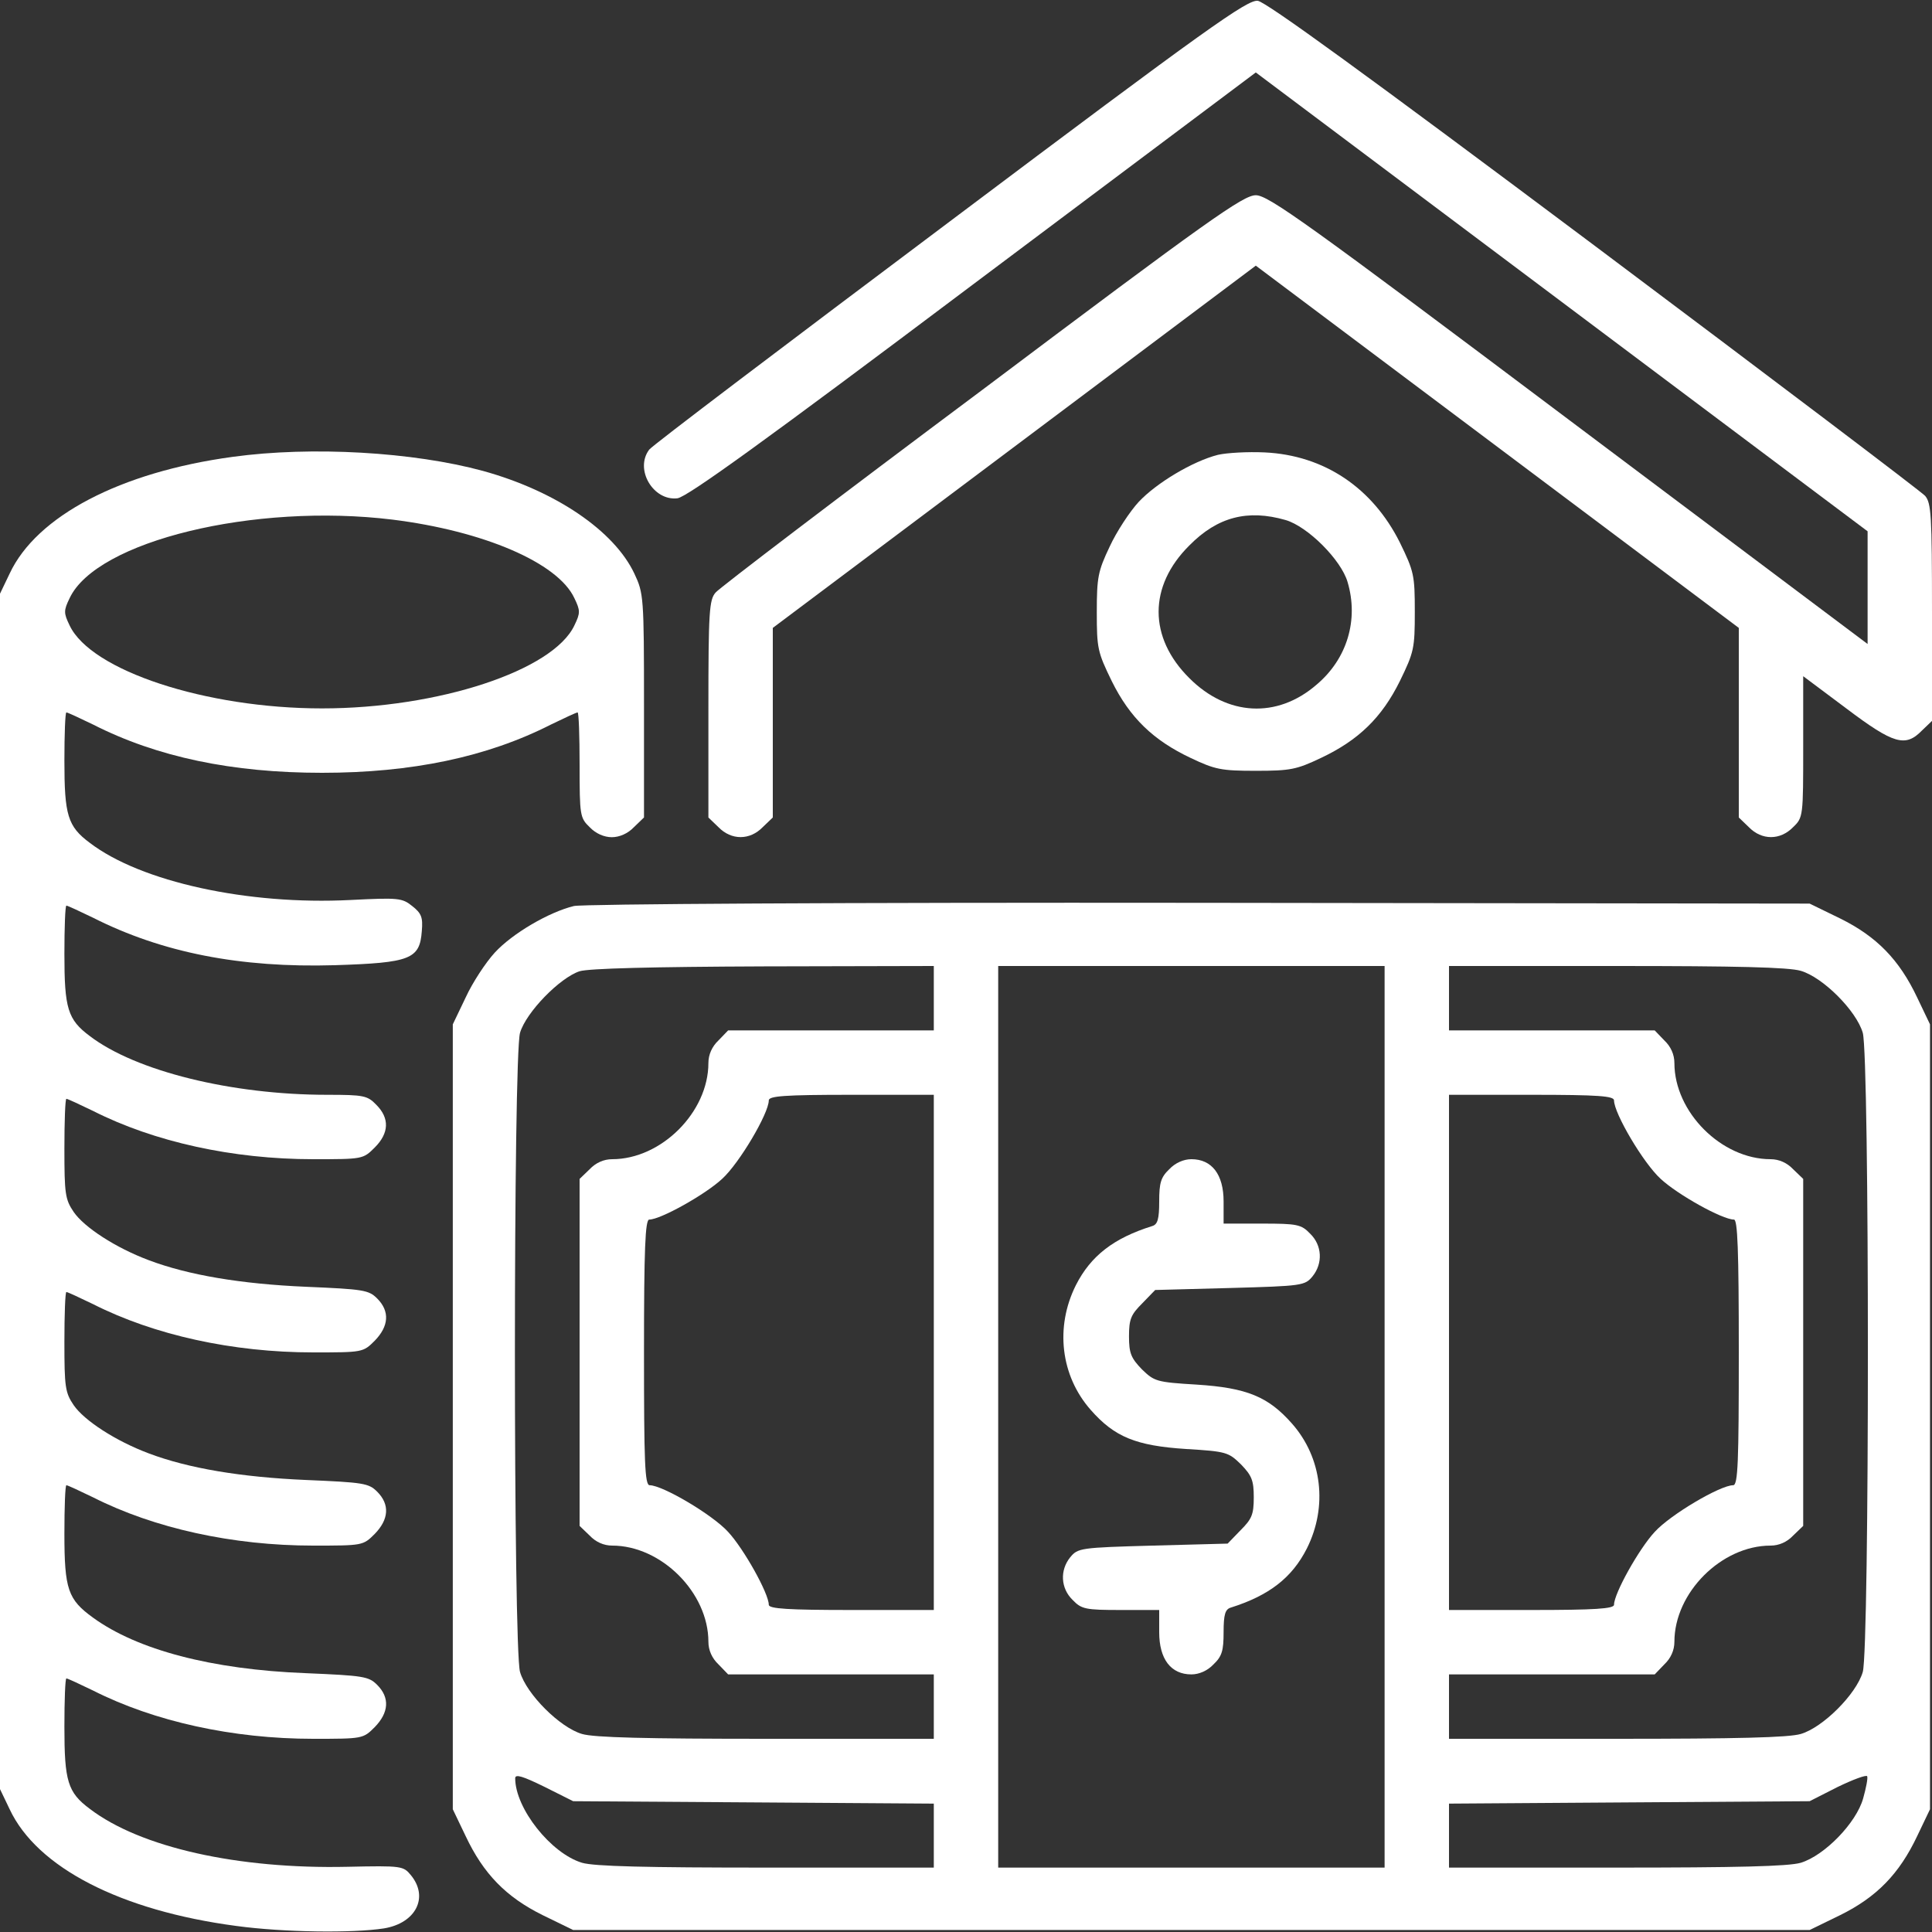 <?xml version="1.0" encoding="UTF-8"?>
<svg xmlns="http://www.w3.org/2000/svg" width="60" height="60" viewBox="0 0 60 60" fill="none">
  <rect x="0" y="0" width="60" height="60" fill="#333333" stroke="none"/>
  <path d="M29.5 6.875C24.45 10.663 20.237 13.85 20.162 13.963C19.7 14.575 20.287 15.563 21.037 15.475C21.337 15.438 23.762 13.688 30.212 8.838L39 2.25L48.5 9.375L58 16.5V18.25V20L48.725 13.038C40.575 6.913 39.387 6.063 39 6.063C38.612 6.063 37.55 6.813 30.5 12.113C26.062 15.425 22.337 18.263 22.225 18.4C22.025 18.625 22 18.988 22 22.025V25.388L22.312 25.688C22.712 26.1 23.287 26.1 23.687 25.688L24 25.388V22.45V19.5L31.5 13.875L39 8.25L46.5 13.875L54 19.5V22.45V25.388L54.312 25.688C54.712 26.1 55.287 26.1 55.687 25.688C56 25.388 56 25.35 56 23.188V21L57.337 22C58.812 23.113 59.175 23.213 59.687 22.688L60 22.388V19.025C60 15.988 59.975 15.625 59.787 15.4C59.662 15.263 55.037 11.763 49.5 7.613C42.437 2.325 39.325 0.063 39.062 0.025C38.737 -0.012 37.55 0.825 29.5 6.875Z" fill="white"></path>
  <path d="M7.225 14.188C3.737 14.662 1.137 16.025 0.3 17.812L0 18.438V37V55.562L0.3 56.188C1.15 58 3.75 59.337 7.338 59.812C8.812 60.013 10.963 60.038 11.925 59.888C12.912 59.725 13.325 58.925 12.762 58.237C12.525 57.95 12.488 57.938 10.787 57.975C7.388 58.05 4.362 57.375 2.788 56.175C2.1 55.663 2 55.312 2 53.625C2 52.8 2.025 52.125 2.062 52.125C2.1 52.125 2.475 52.3 2.888 52.5C4.787 53.462 7.225 54 9.725 54C11.262 54 11.275 54 11.637 53.638C12.075 53.188 12.113 52.725 11.713 52.325C11.45 52.062 11.287 52.038 9.5 51.962C6.575 51.85 4.263 51.237 2.888 50.237C2.112 49.675 2 49.362 2 47.625C2 46.8 2.025 46.125 2.062 46.125C2.1 46.125 2.475 46.3 2.888 46.5C4.787 47.462 7.225 48 9.725 48C11.262 48 11.275 48 11.637 47.638C12.075 47.188 12.113 46.725 11.713 46.325C11.45 46.062 11.287 46.038 9.5 45.962C7.487 45.875 5.85 45.6 4.625 45.138C3.587 44.75 2.612 44.112 2.288 43.638C2.025 43.25 2 43.075 2 41.675C2 40.825 2.025 40.125 2.062 40.125C2.1 40.125 2.475 40.3 2.888 40.5C4.787 41.462 7.225 42 9.725 42C11.262 42 11.275 42 11.637 41.638C12.075 41.188 12.113 40.725 11.713 40.325C11.45 40.062 11.287 40.038 9.5 39.962C7.487 39.875 5.85 39.6 4.625 39.138C3.587 38.75 2.612 38.112 2.288 37.638C2.025 37.25 2 37.075 2 35.675C2 34.825 2.025 34.125 2.062 34.125C2.1 34.125 2.475 34.3 2.888 34.5C4.787 35.462 7.225 36 9.725 36C11.262 36 11.275 36 11.637 35.638C12.088 35.188 12.1 34.725 11.688 34.312C11.412 34.025 11.3 34 10.162 34C7.188 34 4.213 33.263 2.788 32.175C2.1 31.663 2 31.312 2 29.625C2 28.8 2.025 28.125 2.062 28.125C2.1 28.125 2.475 28.3 2.888 28.5C5.037 29.587 7.463 30.062 10.4 29.975C12.75 29.9 13.037 29.788 13.1 28.913C13.137 28.488 13.088 28.363 12.8 28.137C12.488 27.887 12.375 27.875 10.887 27.95C7.688 28.113 4.375 27.387 2.788 26.175C2.1 25.663 2 25.312 2 23.625C2 22.8 2.025 22.125 2.062 22.125C2.1 22.125 2.475 22.3 2.888 22.5C4.875 23.512 7.213 24 10 24C12.787 24 15.125 23.512 17.113 22.5C17.525 22.3 17.9 22.125 17.938 22.125C17.975 22.125 18 22.863 18 23.75C18 25.325 18.012 25.4 18.312 25.688C18.5 25.887 18.762 26 19 26C19.238 26 19.5 25.887 19.688 25.688L20 25.387V21.913C20 18.525 19.988 18.425 19.7 17.812C19.075 16.488 17.262 15.25 15 14.625C12.838 14.037 9.688 13.85 7.225 14.188ZM12.188 16.137C15.012 16.488 17.325 17.475 17.837 18.575C18.025 18.962 18.025 19.038 17.837 19.425C17.175 20.825 13.613 22 10 22C6.388 22 2.825 20.825 2.163 19.425C1.975 19.038 1.975 18.962 2.163 18.575C3 16.8 7.9 15.613 12.188 16.137Z" fill="white"></path>
  <path d="M37.825 14.125C37.038 14.325 35.913 15 35.362 15.588C35.087 15.887 34.675 16.512 34.462 16.975C34.1 17.738 34.062 17.925 34.062 19.012C34.062 20.137 34.087 20.25 34.525 21.15C35.087 22.288 35.812 22.988 36.975 23.538C37.737 23.9 37.925 23.938 39 23.938C40.075 23.938 40.263 23.9 41.025 23.538C42.188 22.988 42.913 22.288 43.475 21.15C43.913 20.25 43.938 20.137 43.938 19C43.938 17.863 43.913 17.75 43.475 16.85C42.625 15.15 41.125 14.137 39.275 14.05C38.75 14.025 38.1 14.062 37.825 14.125ZM39.925 16.15C40.612 16.35 41.65 17.387 41.85 18.075C42.2 19.25 41.837 20.462 40.888 21.262C39.663 22.325 38.112 22.238 36.938 21.062C35.663 19.8 35.663 18.2 36.938 16.938C37.812 16.05 38.75 15.812 39.925 16.15Z" fill="white"></path>
  <path d="M17.825 28.137C17.05 28.325 15.912 28.988 15.363 29.587C15.088 29.887 14.675 30.512 14.463 30.975L14.062 31.812V44V56.188L14.463 57.025C15.012 58.188 15.713 58.913 16.85 59.475L17.8 59.938H37H56.2L57.15 59.475C58.288 58.913 58.987 58.188 59.538 57.025L59.938 56.188V44V31.812L59.538 30.975C58.987 29.812 58.288 29.087 57.15 28.525L56.2 28.062L37.263 28.038C26.087 28.025 18.113 28.075 17.825 28.137ZM29 31V32H25.812H22.613L22.312 32.312C22.113 32.5 22 32.75 22 33.013C22 34.538 20.538 36 19.012 36C18.75 36 18.5 36.112 18.312 36.312L18 36.612V42V47.388L18.312 47.688C18.5 47.888 18.75 48 19.012 48C20.538 48 22 49.462 22 50.987C22 51.25 22.113 51.5 22.312 51.688L22.613 52H25.812H29V53V54H23.8C20.075 54 18.45 53.962 18.075 53.85C17.387 53.65 16.35 52.612 16.15 51.925C15.938 51.188 15.938 32.812 16.15 32.075C16.337 31.438 17.387 30.363 18 30.163C18.288 30.075 20.25 30.025 23.725 30.012L29 30V31ZM43 44V58H37H31V44V30H37H43V44ZM55.925 30.15C56.612 30.35 57.65 31.387 57.85 32.075C58.062 32.812 58.062 51.188 57.85 51.925C57.65 52.612 56.612 53.65 55.925 53.85C55.55 53.962 53.925 54 50.2 54H45V53V52H48.188H51.388L51.688 51.688C51.888 51.5 52 51.25 52 50.987C52 49.462 53.462 48 54.987 48C55.25 48 55.5 47.888 55.688 47.688L56 47.388V42V36.612L55.688 36.312C55.5 36.112 55.25 36 54.987 36C53.462 36 52 34.538 52 33.013C52 32.75 51.888 32.5 51.688 32.312L51.388 32H48.188H45V31V30H50.2C53.925 30 55.55 30.038 55.925 30.15ZM29 42V50H26.438C24.475 50 23.875 49.962 23.875 49.837C23.875 49.487 23.1 48.1 22.613 47.575C22.125 47.038 20.575 46.125 20.175 46.125C20.025 46.125 20 45.4 20 42C20 38.788 20.038 37.875 20.163 37.875C20.512 37.875 21.9 37.1 22.425 36.612C22.962 36.125 23.875 34.575 23.875 34.175C23.875 34.038 24.35 34 26.438 34H29V42ZM50.125 34.175C50.125 34.575 51.038 36.125 51.575 36.612C52.1 37.1 53.487 37.875 53.85 37.875C53.962 37.875 54 38.788 54 42C54 45.4 53.975 46.125 53.825 46.125C53.425 46.125 51.875 47.038 51.388 47.575C50.9 48.1 50.125 49.487 50.125 49.837C50.125 49.962 49.525 50 47.562 50H45V42V34H47.562C49.65 34 50.125 34.038 50.125 34.175ZM23.4 55.975L29 56.013V57V58H23.8C20.075 58 18.45 57.962 18.075 57.85C17.113 57.562 16 56.163 16 55.225C16 55.087 16.238 55.163 16.9 55.487L17.8 55.938L23.4 55.975ZM57.862 55.85C57.65 56.612 56.663 57.625 55.925 57.85C55.55 57.962 53.925 58 50.2 58H45V57V56.013L50.6 55.975L56.2 55.938L57.062 55.5C57.55 55.263 57.962 55.112 57.987 55.163C58.013 55.225 57.95 55.538 57.862 55.85Z" fill="white"></path>
  <path d="M36.312 36.312C36.05 36.562 36 36.737 36 37.312C36 37.862 35.95 38.025 35.787 38.075C34.587 38.45 33.875 39 33.412 39.913C32.762 41.212 32.937 42.725 33.875 43.788C34.612 44.625 35.275 44.9 36.837 45C38.087 45.075 38.15 45.1 38.537 45.475C38.875 45.825 38.937 45.975 38.937 46.5C38.937 47.038 38.875 47.175 38.525 47.525L38.125 47.938L35.8 48C33.55 48.062 33.475 48.075 33.237 48.362C32.912 48.763 32.937 49.325 33.312 49.688C33.587 49.975 33.712 50 34.812 50H36V50.688C36 51.525 36.362 52 37 52C37.237 52 37.5 51.888 37.687 51.688C37.95 51.438 38 51.263 38 50.688C38 50.138 38.05 49.975 38.225 49.925C39.412 49.55 40.125 49 40.587 48.087C41.237 46.788 41.062 45.275 40.125 44.212C39.387 43.375 38.725 43.1 37.162 43C35.912 42.925 35.85 42.9 35.462 42.525C35.125 42.175 35.062 42.025 35.062 41.5C35.062 40.962 35.125 40.825 35.475 40.475L35.875 40.062L38.2 40C40.45 39.938 40.525 39.925 40.762 39.638C41.087 39.237 41.062 38.675 40.687 38.312C40.412 38.025 40.287 38 39.187 38H38V37.312C38 36.475 37.637 36 37 36C36.762 36 36.5 36.112 36.312 36.312Z" fill="white"></path>
</svg>
